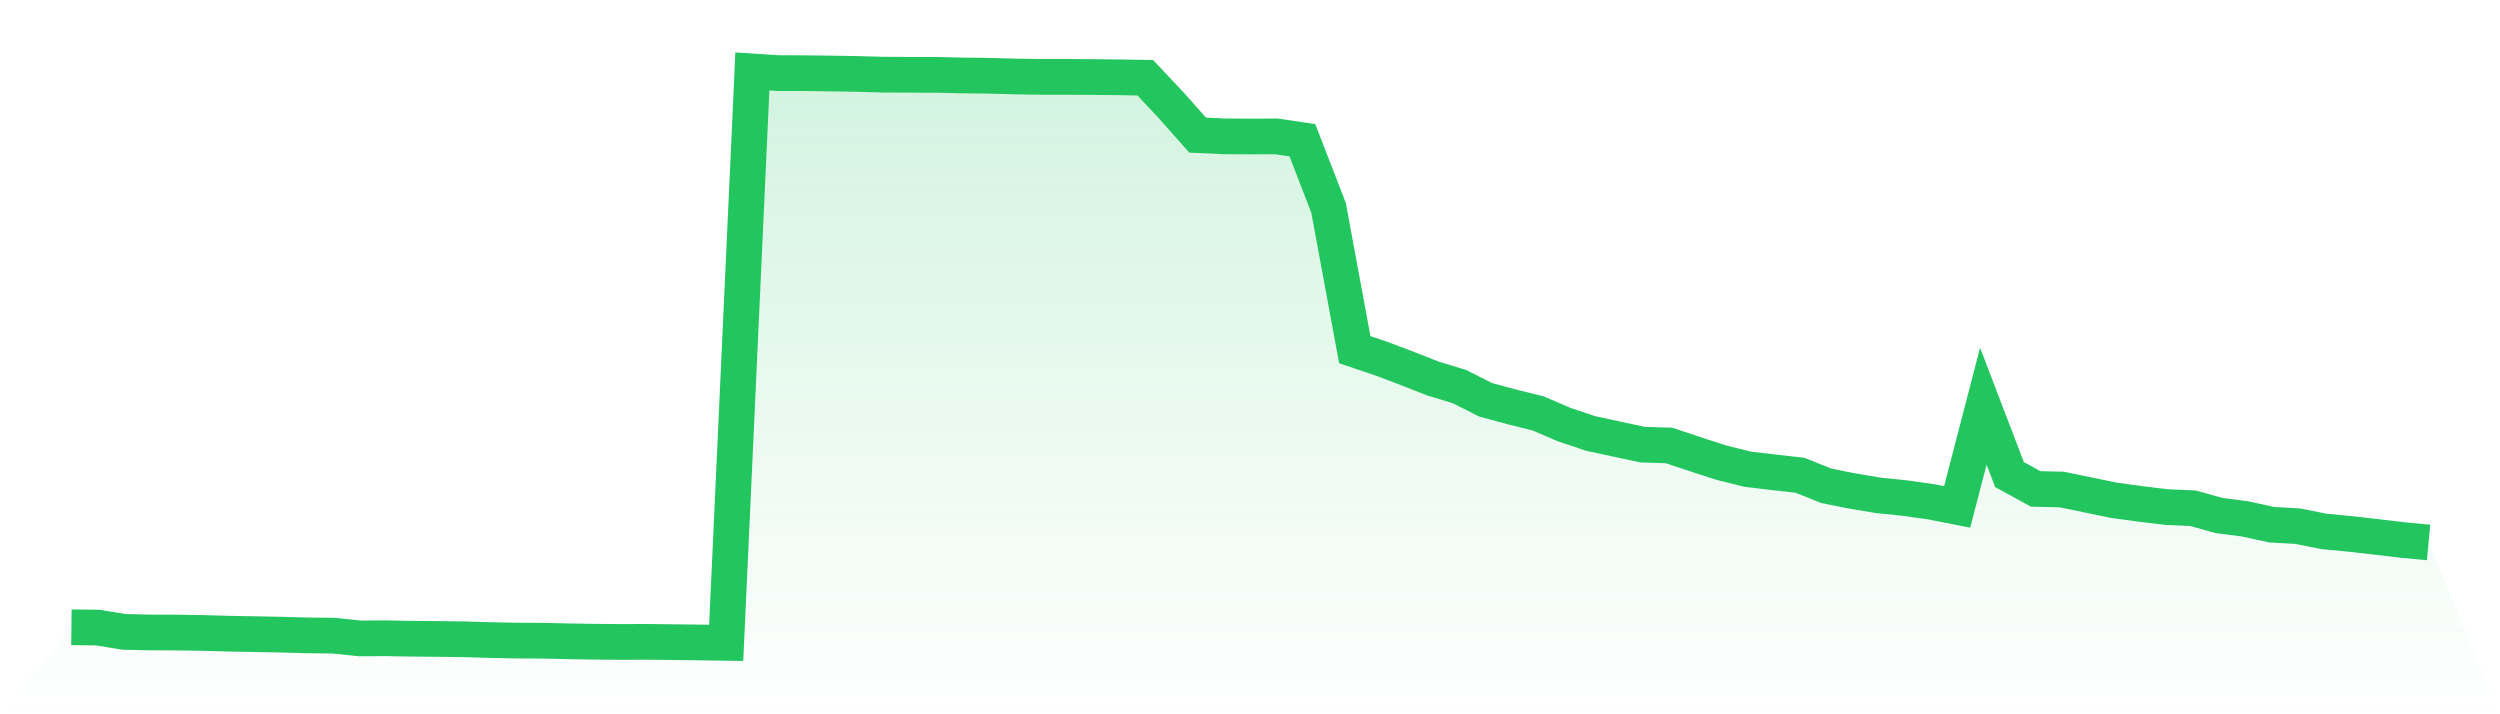 <svg viewBox="0 0 140 40" xmlns="http://www.w3.org/2000/svg">
<defs>
<linearGradient id="gradient" x1="0" x2="0" y1="0" y2="1">
<stop offset="0%" stop-color="#22c55e" stop-opacity="0.2"/>
<stop offset="100%" stop-color="#22c55e" stop-opacity="0"/>
</linearGradient>
</defs>
<path d="M4,35.128 L4,35.128 L5.467,35.144 L6.933,35.385 L8.4,35.417 L9.867,35.423 L11.333,35.445 L12.8,35.486 L14.267,35.512 L15.733,35.54 L17.2,35.581 L18.667,35.597 L20.133,35.75 L21.6,35.743 L23.067,35.769 L24.533,35.781 L26,35.8 L27.467,35.845 L28.933,35.873 L30.4,35.88 L31.867,35.914 L33.333,35.937 L34.8,35.949 L36.267,35.943 L37.733,35.962 L39.2,35.978 L40.667,36 L42.133,4 L43.6,4.095 L45.067,4.098 L46.533,4.117 L48,4.14 L49.467,4.181 L50.933,4.187 L52.4,4.19 L53.867,4.225 L55.333,4.241 L56.8,4.282 L58.267,4.304 L59.733,4.304 L61.2,4.314 L62.667,4.33 L64.133,4.352 L65.6,5.912 L67.067,7.567 L68.533,7.634 L70,7.643 L71.467,7.637 L72.933,7.853 L74.4,11.639 L75.867,19.581 L77.333,20.076 L78.8,20.631 L80.267,21.205 L81.733,21.649 L83.2,22.391 L84.667,22.787 L86.133,23.149 L87.6,23.78 L89.067,24.271 L90.533,24.588 L92,24.902 L93.467,24.946 L94.933,25.435 L96.4,25.91 L97.867,26.275 L99.333,26.449 L100.8,26.614 L102.267,27.204 L103.733,27.496 L105.2,27.743 L106.667,27.892 L108.133,28.098 L109.6,28.387 L111.067,22.746 L112.533,26.576 L114,27.379 L115.467,27.413 L116.933,27.718 L118.4,28.019 L119.867,28.219 L121.333,28.396 L122.8,28.46 L124.267,28.869 L125.733,29.059 L127.2,29.382 L128.667,29.465 L130.133,29.757 L131.6,29.899 L133.067,30.064 L134.533,30.239 L136,30.378 L140,40 L0,40 z" fill="url(#gradient)"/>
<path d="M4,35.128 L4,35.128 L5.467,35.144 L6.933,35.385 L8.4,35.417 L9.867,35.423 L11.333,35.445 L12.8,35.486 L14.267,35.512 L15.733,35.54 L17.2,35.581 L18.667,35.597 L20.133,35.75 L21.6,35.743 L23.067,35.769 L24.533,35.781 L26,35.8 L27.467,35.845 L28.933,35.873 L30.4,35.88 L31.867,35.914 L33.333,35.937 L34.8,35.949 L36.267,35.943 L37.733,35.962 L39.2,35.978 L40.667,36 L42.133,4 L43.6,4.095 L45.067,4.098 L46.533,4.117 L48,4.14 L49.467,4.181 L50.933,4.187 L52.4,4.19 L53.867,4.225 L55.333,4.241 L56.8,4.282 L58.267,4.304 L59.733,4.304 L61.2,4.314 L62.667,4.33 L64.133,4.352 L65.6,5.912 L67.067,7.567 L68.533,7.634 L70,7.643 L71.467,7.637 L72.933,7.853 L74.4,11.639 L75.867,19.581 L77.333,20.076 L78.8,20.631 L80.267,21.205 L81.733,21.649 L83.2,22.391 L84.667,22.787 L86.133,23.149 L87.6,23.78 L89.067,24.271 L90.533,24.588 L92,24.902 L93.467,24.946 L94.933,25.435 L96.4,25.91 L97.867,26.275 L99.333,26.449 L100.8,26.614 L102.267,27.204 L103.733,27.496 L105.2,27.743 L106.667,27.892 L108.133,28.098 L109.6,28.387 L111.067,22.746 L112.533,26.576 L114,27.379 L115.467,27.413 L116.933,27.718 L118.4,28.019 L119.867,28.219 L121.333,28.396 L122.8,28.46 L124.267,28.869 L125.733,29.059 L127.2,29.382 L128.667,29.465 L130.133,29.757 L131.6,29.899 L133.067,30.064 L134.533,30.239 L136,30.378" fill="none" stroke="#22c55e" stroke-width="2"/>
</svg>